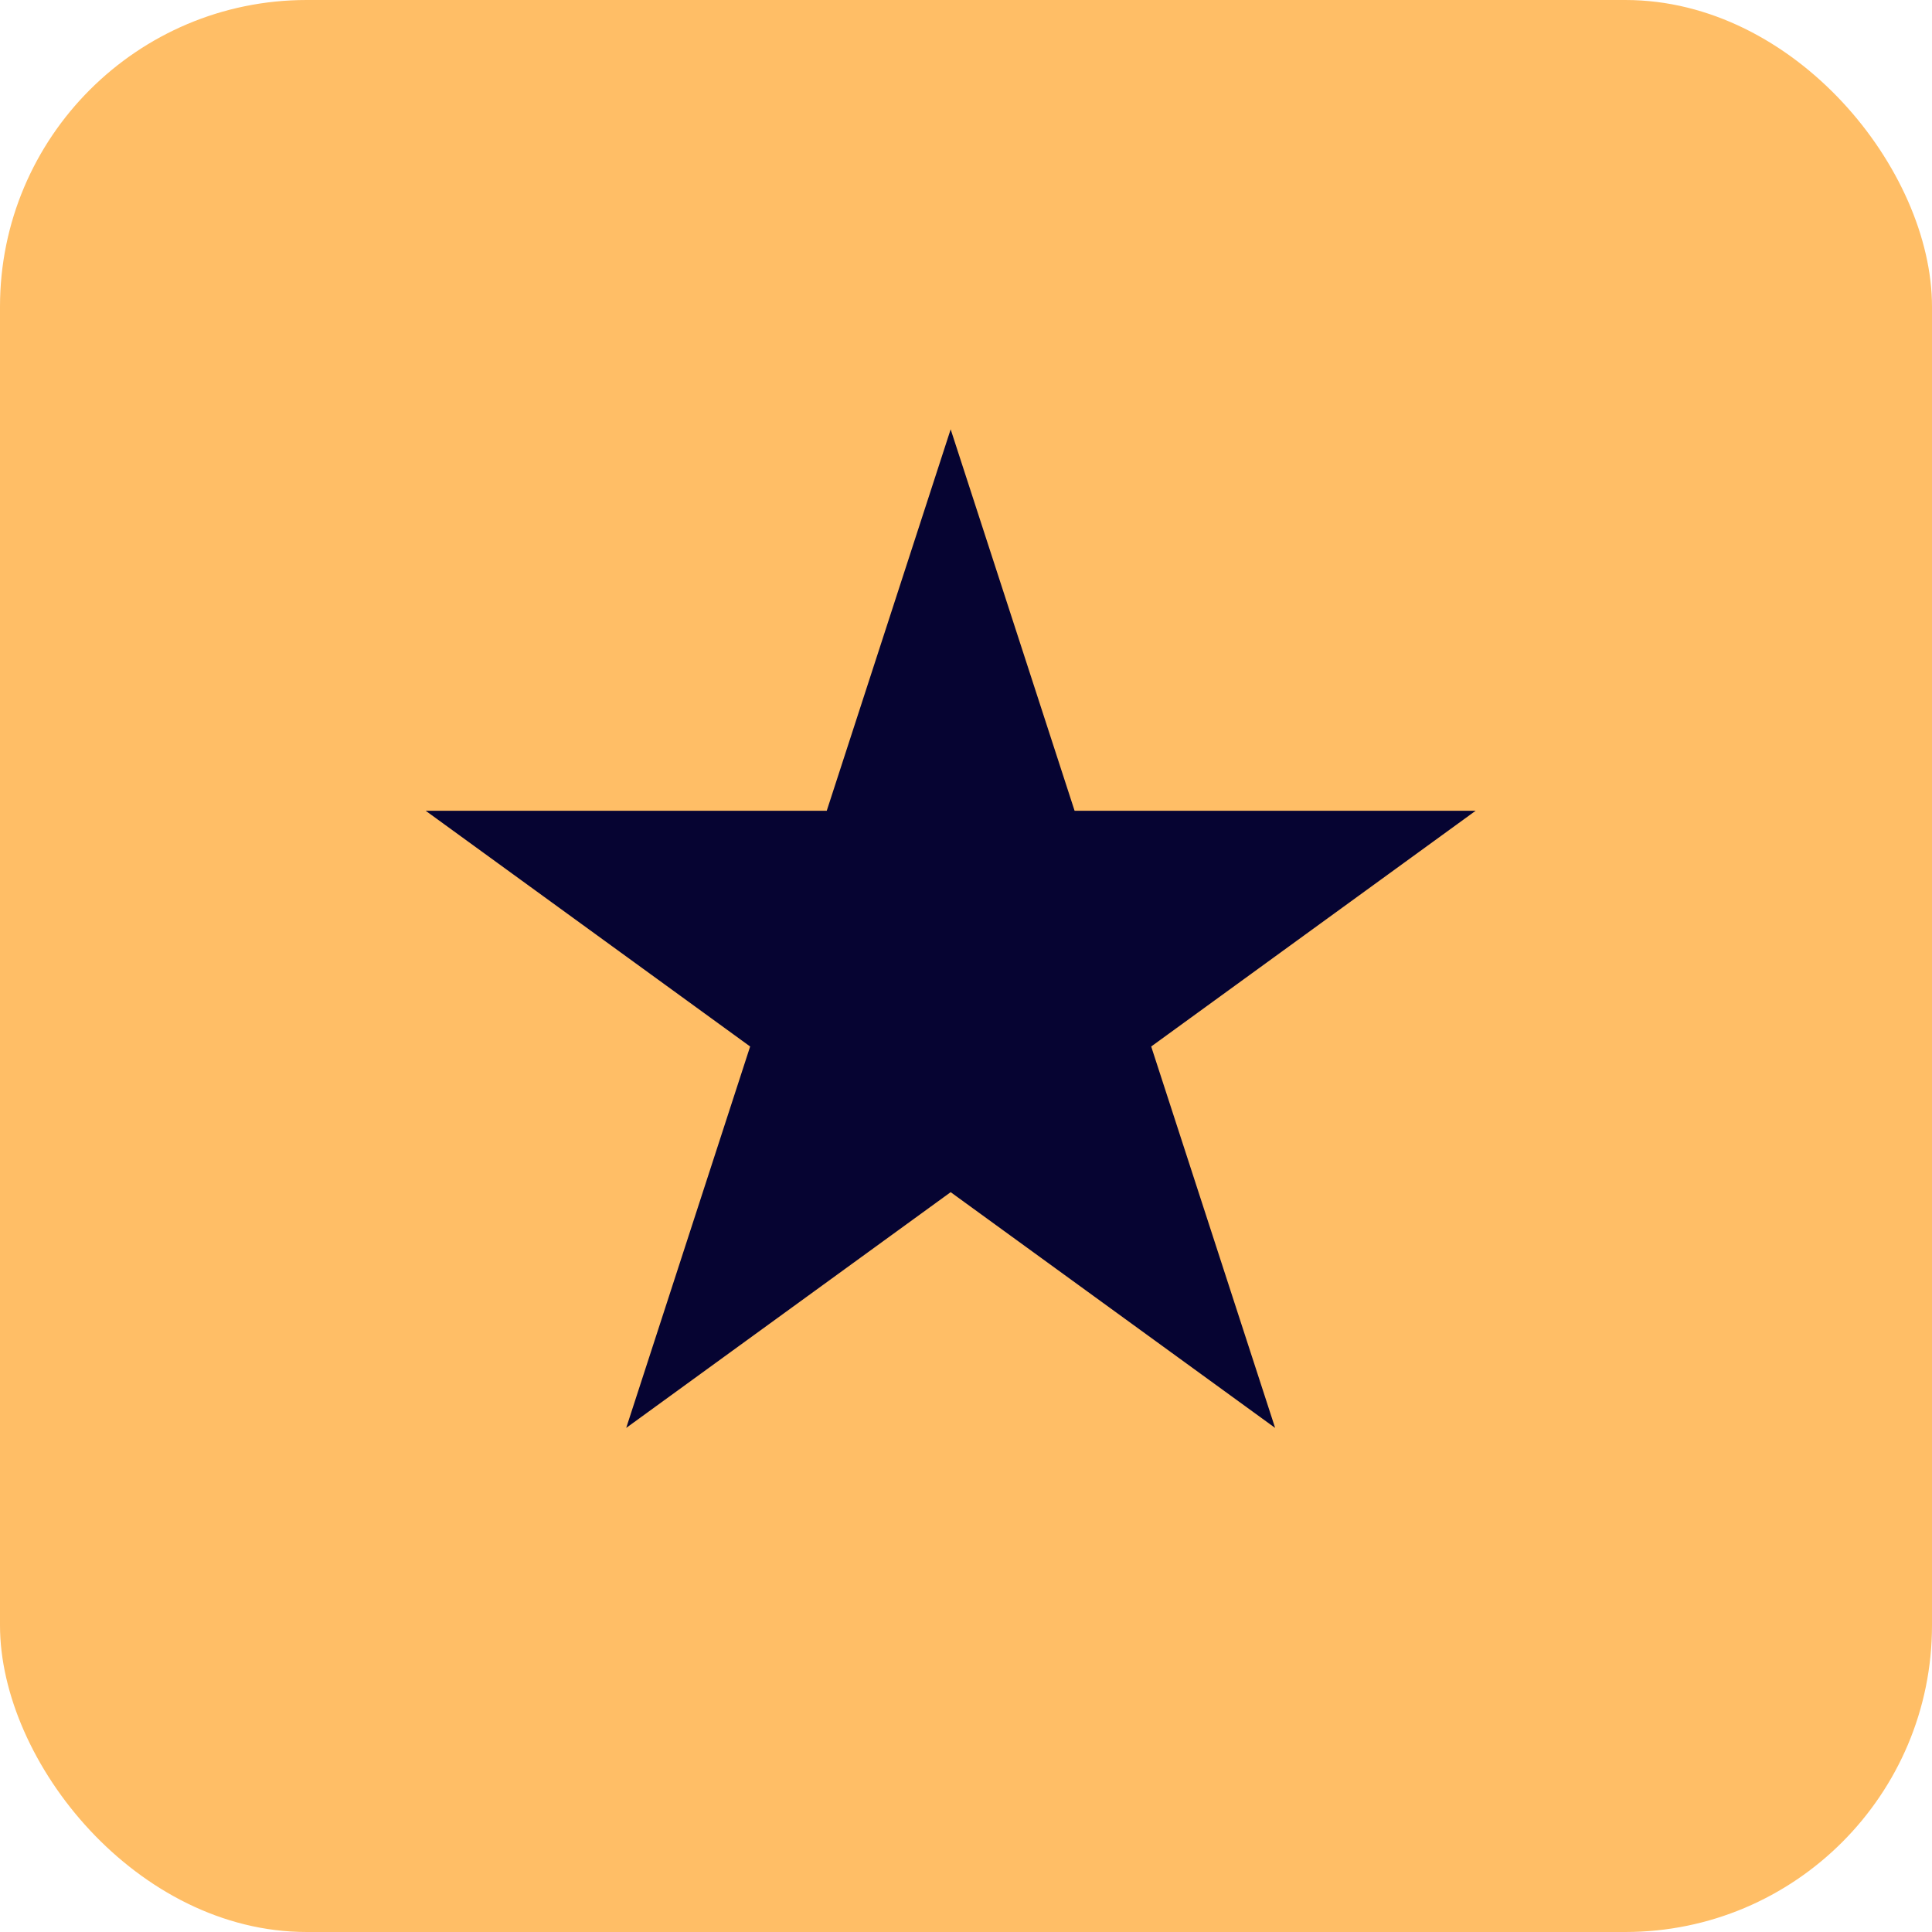 <svg xmlns="http://www.w3.org/2000/svg" width="63" height="63" viewBox="0 0 63 63" fill="none"><rect width="63" height="63" rx="10" fill="#FFBE66"></rect><path d="M31 14L35.041 26.438H48.119L37.539 34.125L41.58 46.562L31 38.875L20.42 46.562L24.461 34.125L13.881 26.438H26.959L31 14Z" fill="#060432"></path></svg>